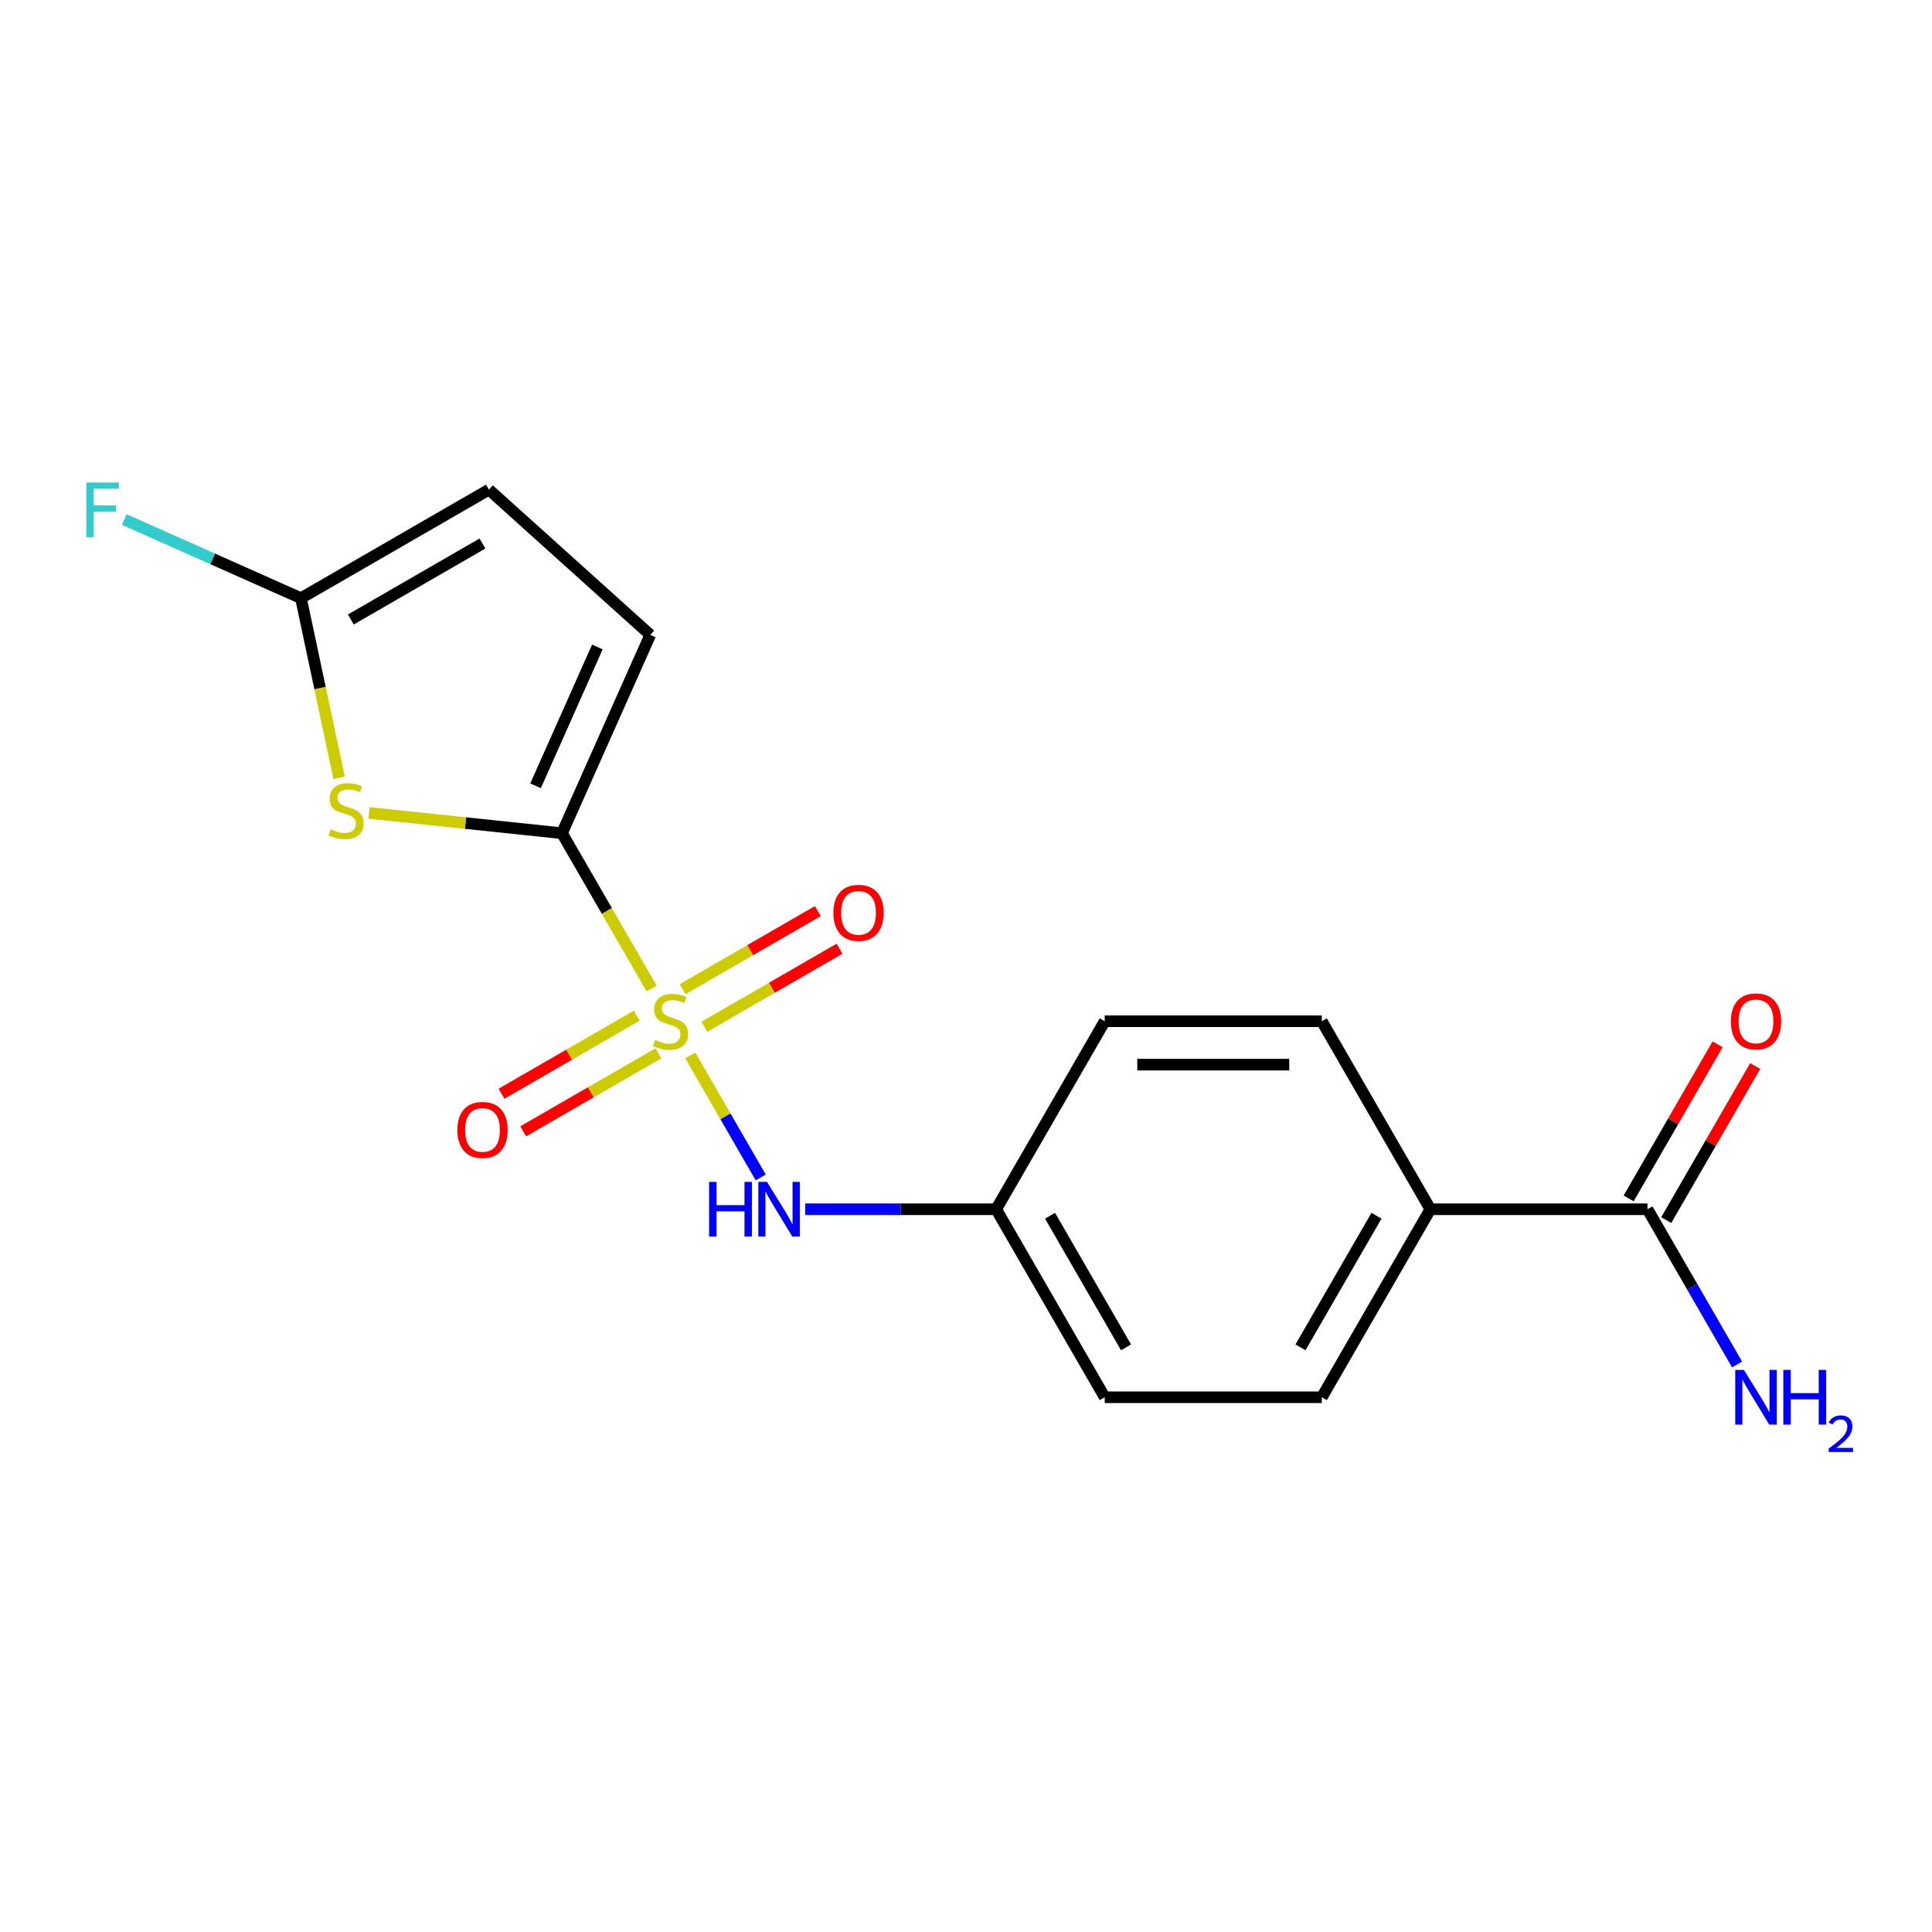 <?xml version='1.0' encoding='iso-8859-1'?>
<svg version='1.1' baseProfile='full'
              xmlns='http://www.w3.org/2000/svg'
                      xmlns:rdkit='http://www.rdkit.org/xml'
                      xmlns:xlink='http://www.w3.org/1999/xlink'
                  xml:space='preserve'
width='1000px' height='1000px' viewBox='0 0 1000 1000'>
<!-- END OF HEADER -->
<rect style='opacity:1.0;fill:#FFFFFF;stroke:none' width='1000' height='1000' x='0' y='0'> </rect>
<path class='bond-0' d='M 337.288,511.66 L 314.083,471.468' style='fill:none;fill-rule:evenodd;stroke:#CCCC00;stroke-width:6px;stroke-linecap:butt;stroke-linejoin:miter;stroke-opacity:1' />
<path class='bond-0' d='M 314.083,471.468 L 290.878,431.275' style='fill:none;fill-rule:evenodd;stroke:#000000;stroke-width:6px;stroke-linecap:butt;stroke-linejoin:miter;stroke-opacity:1' />
<path class='bond-3' d='M 357.275,546.279 L 375.51,577.862' style='fill:none;fill-rule:evenodd;stroke:#CCCC00;stroke-width:6px;stroke-linecap:butt;stroke-linejoin:miter;stroke-opacity:1' />
<path class='bond-3' d='M 375.51,577.862 L 393.744,609.445' style='fill:none;fill-rule:evenodd;stroke:#0000FF;stroke-width:6px;stroke-linecap:butt;stroke-linejoin:miter;stroke-opacity:1' />
<path class='bond-7' d='M 364.57,531.457 L 399.549,511.261' style='fill:none;fill-rule:evenodd;stroke:#CCCC00;stroke-width:6px;stroke-linecap:butt;stroke-linejoin:miter;stroke-opacity:1' />
<path class='bond-7' d='M 399.549,511.261 L 434.529,491.066' style='fill:none;fill-rule:evenodd;stroke:#FF0000;stroke-width:6px;stroke-linecap:butt;stroke-linejoin:miter;stroke-opacity:1' />
<path class='bond-7' d='M 353.333,511.994 L 388.312,491.798' style='fill:none;fill-rule:evenodd;stroke:#CCCC00;stroke-width:6px;stroke-linecap:butt;stroke-linejoin:miter;stroke-opacity:1' />
<path class='bond-7' d='M 388.312,491.798 L 423.292,471.603' style='fill:none;fill-rule:evenodd;stroke:#FF0000;stroke-width:6px;stroke-linecap:butt;stroke-linejoin:miter;stroke-opacity:1' />
<path class='bond-8' d='M 329.554,525.722 L 294.575,545.918' style='fill:none;fill-rule:evenodd;stroke:#CCCC00;stroke-width:6px;stroke-linecap:butt;stroke-linejoin:miter;stroke-opacity:1' />
<path class='bond-8' d='M 294.575,545.918 L 259.595,566.113' style='fill:none;fill-rule:evenodd;stroke:#FF0000;stroke-width:6px;stroke-linecap:butt;stroke-linejoin:miter;stroke-opacity:1' />
<path class='bond-8' d='M 340.791,545.185 L 305.812,565.381' style='fill:none;fill-rule:evenodd;stroke:#CCCC00;stroke-width:6px;stroke-linecap:butt;stroke-linejoin:miter;stroke-opacity:1' />
<path class='bond-8' d='M 305.812,565.381 L 270.832,585.576' style='fill:none;fill-rule:evenodd;stroke:#FF0000;stroke-width:6px;stroke-linecap:butt;stroke-linejoin:miter;stroke-opacity:1' />
<path class='bond-1' d='M 290.878,431.275 L 240.946,426.027' style='fill:none;fill-rule:evenodd;stroke:#000000;stroke-width:6px;stroke-linecap:butt;stroke-linejoin:miter;stroke-opacity:1' />
<path class='bond-1' d='M 240.946,426.027 L 191.014,420.779' style='fill:none;fill-rule:evenodd;stroke:#CCCC00;stroke-width:6px;stroke-linecap:butt;stroke-linejoin:miter;stroke-opacity:1' />
<path class='bond-4' d='M 290.878,431.275 L 336.582,328.621' style='fill:none;fill-rule:evenodd;stroke:#000000;stroke-width:6px;stroke-linecap:butt;stroke-linejoin:miter;stroke-opacity:1' />
<path class='bond-4' d='M 277.203,406.736 L 309.196,334.878' style='fill:none;fill-rule:evenodd;stroke:#000000;stroke-width:6px;stroke-linecap:butt;stroke-linejoin:miter;stroke-opacity:1' />
<path class='bond-2' d='M 175.526,402.6 L 165.644,356.108' style='fill:none;fill-rule:evenodd;stroke:#CCCC00;stroke-width:6px;stroke-linecap:butt;stroke-linejoin:miter;stroke-opacity:1' />
<path class='bond-2' d='M 165.644,356.108 L 155.762,309.616' style='fill:none;fill-rule:evenodd;stroke:#000000;stroke-width:6px;stroke-linecap:butt;stroke-linejoin:miter;stroke-opacity:1' />
<path class='bond-14' d='M 155.762,309.616 L 110.049,289.264' style='fill:none;fill-rule:evenodd;stroke:#000000;stroke-width:6px;stroke-linecap:butt;stroke-linejoin:miter;stroke-opacity:1' />
<path class='bond-14' d='M 110.049,289.264 L 64.337,268.911' style='fill:none;fill-rule:evenodd;stroke:#33CCCC;stroke-width:6px;stroke-linecap:butt;stroke-linejoin:miter;stroke-opacity:1' />
<path class='bond-18' d='M 155.762,309.616 L 253.076,253.432' style='fill:none;fill-rule:evenodd;stroke:#000000;stroke-width:6px;stroke-linecap:butt;stroke-linejoin:miter;stroke-opacity:1' />
<path class='bond-18' d='M 181.596,320.651 L 249.716,281.322' style='fill:none;fill-rule:evenodd;stroke:#000000;stroke-width:6px;stroke-linecap:butt;stroke-linejoin:miter;stroke-opacity:1' />
<path class='bond-11' d='M 416.796,625.904 L 466.205,625.904' style='fill:none;fill-rule:evenodd;stroke:#0000FF;stroke-width:6px;stroke-linecap:butt;stroke-linejoin:miter;stroke-opacity:1' />
<path class='bond-11' d='M 466.205,625.904 L 515.615,625.904' style='fill:none;fill-rule:evenodd;stroke:#000000;stroke-width:6px;stroke-linecap:butt;stroke-linejoin:miter;stroke-opacity:1' />
<path class='bond-6' d='M 336.582,328.621 L 253.076,253.432' style='fill:none;fill-rule:evenodd;stroke:#000000;stroke-width:6px;stroke-linecap:butt;stroke-linejoin:miter;stroke-opacity:1' />
<path class='bond-5' d='M 852.722,625.904 L 740.353,625.904' style='fill:none;fill-rule:evenodd;stroke:#000000;stroke-width:6px;stroke-linecap:butt;stroke-linejoin:miter;stroke-opacity:1' />
<path class='bond-10' d='M 862.453,631.522 L 885.474,591.65' style='fill:none;fill-rule:evenodd;stroke:#000000;stroke-width:6px;stroke-linecap:butt;stroke-linejoin:miter;stroke-opacity:1' />
<path class='bond-10' d='M 885.474,591.65 L 908.494,551.777' style='fill:none;fill-rule:evenodd;stroke:#FF0000;stroke-width:6px;stroke-linecap:butt;stroke-linejoin:miter;stroke-opacity:1' />
<path class='bond-10' d='M 842.99,620.285 L 866.011,580.413' style='fill:none;fill-rule:evenodd;stroke:#000000;stroke-width:6px;stroke-linecap:butt;stroke-linejoin:miter;stroke-opacity:1' />
<path class='bond-10' d='M 866.011,580.413 L 889.031,540.54' style='fill:none;fill-rule:evenodd;stroke:#FF0000;stroke-width:6px;stroke-linecap:butt;stroke-linejoin:miter;stroke-opacity:1' />
<path class='bond-15' d='M 852.722,625.904 L 875.915,666.076' style='fill:none;fill-rule:evenodd;stroke:#000000;stroke-width:6px;stroke-linecap:butt;stroke-linejoin:miter;stroke-opacity:1' />
<path class='bond-15' d='M 875.915,666.076 L 899.109,706.249' style='fill:none;fill-rule:evenodd;stroke:#0000FF;stroke-width:6px;stroke-linecap:butt;stroke-linejoin:miter;stroke-opacity:1' />
<path class='bond-9' d='M 740.353,625.904 L 684.169,723.218' style='fill:none;fill-rule:evenodd;stroke:#000000;stroke-width:6px;stroke-linecap:butt;stroke-linejoin:miter;stroke-opacity:1' />
<path class='bond-9' d='M 712.462,629.264 L 673.133,697.384' style='fill:none;fill-rule:evenodd;stroke:#000000;stroke-width:6px;stroke-linecap:butt;stroke-linejoin:miter;stroke-opacity:1' />
<path class='bond-19' d='M 740.353,625.904 L 684.169,528.59' style='fill:none;fill-rule:evenodd;stroke:#000000;stroke-width:6px;stroke-linecap:butt;stroke-linejoin:miter;stroke-opacity:1' />
<path class='bond-16' d='M 515.615,625.904 L 571.8,528.59' style='fill:none;fill-rule:evenodd;stroke:#000000;stroke-width:6px;stroke-linecap:butt;stroke-linejoin:miter;stroke-opacity:1' />
<path class='bond-17' d='M 515.615,625.904 L 571.8,723.218' style='fill:none;fill-rule:evenodd;stroke:#000000;stroke-width:6px;stroke-linecap:butt;stroke-linejoin:miter;stroke-opacity:1' />
<path class='bond-17' d='M 543.506,629.264 L 582.835,697.384' style='fill:none;fill-rule:evenodd;stroke:#000000;stroke-width:6px;stroke-linecap:butt;stroke-linejoin:miter;stroke-opacity:1' />
<path class='bond-12' d='M 684.169,528.59 L 571.8,528.59' style='fill:none;fill-rule:evenodd;stroke:#000000;stroke-width:6px;stroke-linecap:butt;stroke-linejoin:miter;stroke-opacity:1' />
<path class='bond-12' d='M 667.313,551.063 L 588.655,551.063' style='fill:none;fill-rule:evenodd;stroke:#000000;stroke-width:6px;stroke-linecap:butt;stroke-linejoin:miter;stroke-opacity:1' />
<path class='bond-13' d='M 684.169,723.218 L 571.8,723.218' style='fill:none;fill-rule:evenodd;stroke:#000000;stroke-width:6px;stroke-linecap:butt;stroke-linejoin:miter;stroke-opacity:1' />
<path  class='atom-0' d='M 339.062 538.31
Q 339.382 538.43, 340.702 538.99
Q 342.022 539.55, 343.462 539.91
Q 344.942 540.23, 346.382 540.23
Q 349.062 540.23, 350.622 538.95
Q 352.182 537.63, 352.182 535.35
Q 352.182 533.79, 351.382 532.83
Q 350.622 531.87, 349.422 531.35
Q 348.222 530.83, 346.222 530.23
Q 343.702 529.47, 342.182 528.75
Q 340.702 528.03, 339.622 526.51
Q 338.582 524.99, 338.582 522.43
Q 338.582 518.87, 340.982 516.67
Q 343.422 514.47, 348.222 514.47
Q 351.502 514.47, 355.222 516.03
L 354.302 519.11
Q 350.902 517.71, 348.342 517.71
Q 345.582 517.71, 344.062 518.87
Q 342.542 519.99, 342.582 521.95
Q 342.582 523.47, 343.342 524.39
Q 344.142 525.31, 345.262 525.83
Q 346.422 526.35, 348.342 526.95
Q 350.902 527.75, 352.422 528.55
Q 353.942 529.35, 355.022 530.99
Q 356.142 532.59, 356.142 535.35
Q 356.142 539.27, 353.502 541.39
Q 350.902 543.47, 346.542 543.47
Q 344.022 543.47, 342.102 542.91
Q 340.222 542.39, 337.982 541.47
L 339.062 538.31
' fill='#CCCC00'/>
<path  class='atom-2' d='M 171.124 429.25
Q 171.444 429.37, 172.764 429.93
Q 174.084 430.49, 175.524 430.85
Q 177.004 431.17, 178.444 431.17
Q 181.124 431.17, 182.684 429.89
Q 184.244 428.57, 184.244 426.29
Q 184.244 424.73, 183.444 423.77
Q 182.684 422.81, 181.484 422.29
Q 180.284 421.77, 178.284 421.17
Q 175.764 420.41, 174.244 419.69
Q 172.764 418.97, 171.684 417.45
Q 170.644 415.93, 170.644 413.37
Q 170.644 409.81, 173.044 407.61
Q 175.484 405.41, 180.284 405.41
Q 183.564 405.41, 187.284 406.97
L 186.364 410.05
Q 182.964 408.65, 180.404 408.65
Q 177.644 408.65, 176.124 409.81
Q 174.604 410.93, 174.644 412.89
Q 174.644 414.41, 175.404 415.33
Q 176.204 416.25, 177.324 416.77
Q 178.484 417.29, 180.404 417.89
Q 182.964 418.69, 184.484 419.49
Q 186.004 420.29, 187.084 421.93
Q 188.204 423.53, 188.204 426.29
Q 188.204 430.21, 185.564 432.33
Q 182.964 434.41, 178.604 434.41
Q 176.084 434.41, 174.164 433.85
Q 172.284 433.33, 170.044 432.41
L 171.124 429.25
' fill='#CCCC00'/>
<path  class='atom-4' d='M 367.026 611.744
L 370.866 611.744
L 370.866 623.784
L 385.346 623.784
L 385.346 611.744
L 389.186 611.744
L 389.186 640.064
L 385.346 640.064
L 385.346 626.984
L 370.866 626.984
L 370.866 640.064
L 367.026 640.064
L 367.026 611.744
' fill='#0000FF'/>
<path  class='atom-4' d='M 396.986 611.744
L 406.266 626.744
Q 407.186 628.224, 408.666 630.904
Q 410.146 633.584, 410.226 633.744
L 410.226 611.744
L 413.986 611.744
L 413.986 640.064
L 410.106 640.064
L 400.146 623.664
Q 398.986 621.744, 397.746 619.544
Q 396.546 617.344, 396.186 616.664
L 396.186 640.064
L 392.506 640.064
L 392.506 611.744
L 396.986 611.744
' fill='#0000FF'/>
<path  class='atom-8' d='M 431.376 472.485
Q 431.376 465.685, 434.736 461.885
Q 438.096 458.085, 444.376 458.085
Q 450.656 458.085, 454.016 461.885
Q 457.376 465.685, 457.376 472.485
Q 457.376 479.365, 453.976 483.285
Q 450.576 487.165, 444.376 487.165
Q 438.136 487.165, 434.736 483.285
Q 431.376 479.405, 431.376 472.485
M 444.376 483.965
Q 448.696 483.965, 451.016 481.085
Q 453.376 478.165, 453.376 472.485
Q 453.376 466.925, 451.016 464.125
Q 448.696 461.285, 444.376 461.285
Q 440.056 461.285, 437.696 464.085
Q 435.376 466.885, 435.376 472.485
Q 435.376 478.205, 437.696 481.085
Q 440.056 483.965, 444.376 483.965
' fill='#FF0000'/>
<path  class='atom-9' d='M 236.748 584.854
Q 236.748 578.054, 240.108 574.254
Q 243.468 570.454, 249.748 570.454
Q 256.028 570.454, 259.388 574.254
Q 262.748 578.054, 262.748 584.854
Q 262.748 591.734, 259.348 595.654
Q 255.948 599.534, 249.748 599.534
Q 243.508 599.534, 240.108 595.654
Q 236.748 591.774, 236.748 584.854
M 249.748 596.334
Q 254.068 596.334, 256.388 593.454
Q 258.748 590.534, 258.748 584.854
Q 258.748 579.294, 256.388 576.494
Q 254.068 573.654, 249.748 573.654
Q 245.428 573.654, 243.068 576.454
Q 240.748 579.254, 240.748 584.854
Q 240.748 590.574, 243.068 593.454
Q 245.428 596.334, 249.748 596.334
' fill='#FF0000'/>
<path  class='atom-11' d='M 895.906 528.67
Q 895.906 521.87, 899.266 518.07
Q 902.626 514.27, 908.906 514.27
Q 915.186 514.27, 918.546 518.07
Q 921.906 521.87, 921.906 528.67
Q 921.906 535.55, 918.506 539.47
Q 915.106 543.35, 908.906 543.35
Q 902.666 543.35, 899.266 539.47
Q 895.906 535.59, 895.906 528.67
M 908.906 540.15
Q 913.226 540.15, 915.546 537.27
Q 917.906 534.35, 917.906 528.67
Q 917.906 523.11, 915.546 520.31
Q 913.226 517.47, 908.906 517.47
Q 904.586 517.47, 902.226 520.27
Q 899.906 523.07, 899.906 528.67
Q 899.906 534.39, 902.226 537.27
Q 904.586 540.15, 908.906 540.15
' fill='#FF0000'/>
<path  class='atom-15' d='M 44.688 249.752
L 61.528 249.752
L 61.528 252.992
L 48.488 252.992
L 48.488 261.592
L 60.088 261.592
L 60.088 264.872
L 48.488 264.872
L 48.488 278.072
L 44.688 278.072
L 44.688 249.752
' fill='#33CCCC'/>
<path  class='atom-16' d='M 902.646 709.058
L 911.926 724.058
Q 912.846 725.538, 914.326 728.218
Q 915.806 730.898, 915.886 731.058
L 915.886 709.058
L 919.646 709.058
L 919.646 737.378
L 915.766 737.378
L 905.806 720.978
Q 904.646 719.058, 903.406 716.858
Q 902.206 714.658, 901.846 713.978
L 901.846 737.378
L 898.166 737.378
L 898.166 709.058
L 902.646 709.058
' fill='#0000FF'/>
<path  class='atom-16' d='M 923.046 709.058
L 926.886 709.058
L 926.886 721.098
L 941.366 721.098
L 941.366 709.058
L 945.206 709.058
L 945.206 737.378
L 941.366 737.378
L 941.366 724.298
L 926.886 724.298
L 926.886 737.378
L 923.046 737.378
L 923.046 709.058
' fill='#0000FF'/>
<path  class='atom-16' d='M 946.579 736.384
Q 947.265 734.616, 948.902 733.639
Q 950.539 732.636, 952.809 732.636
Q 955.634 732.636, 957.218 734.167
Q 958.802 735.698, 958.802 738.417
Q 958.802 741.189, 956.743 743.776
Q 954.71 746.364, 950.486 749.426
L 959.119 749.426
L 959.119 751.538
L 946.526 751.538
L 946.526 749.769
Q 950.011 747.288, 952.07 745.44
Q 954.156 743.592, 955.159 741.928
Q 956.162 740.265, 956.162 738.549
Q 956.162 736.754, 955.265 735.751
Q 954.367 734.748, 952.809 734.748
Q 951.305 734.748, 950.301 735.355
Q 949.298 735.962, 948.585 737.308
L 946.579 736.384
' fill='#0000FF'/>
</svg>

